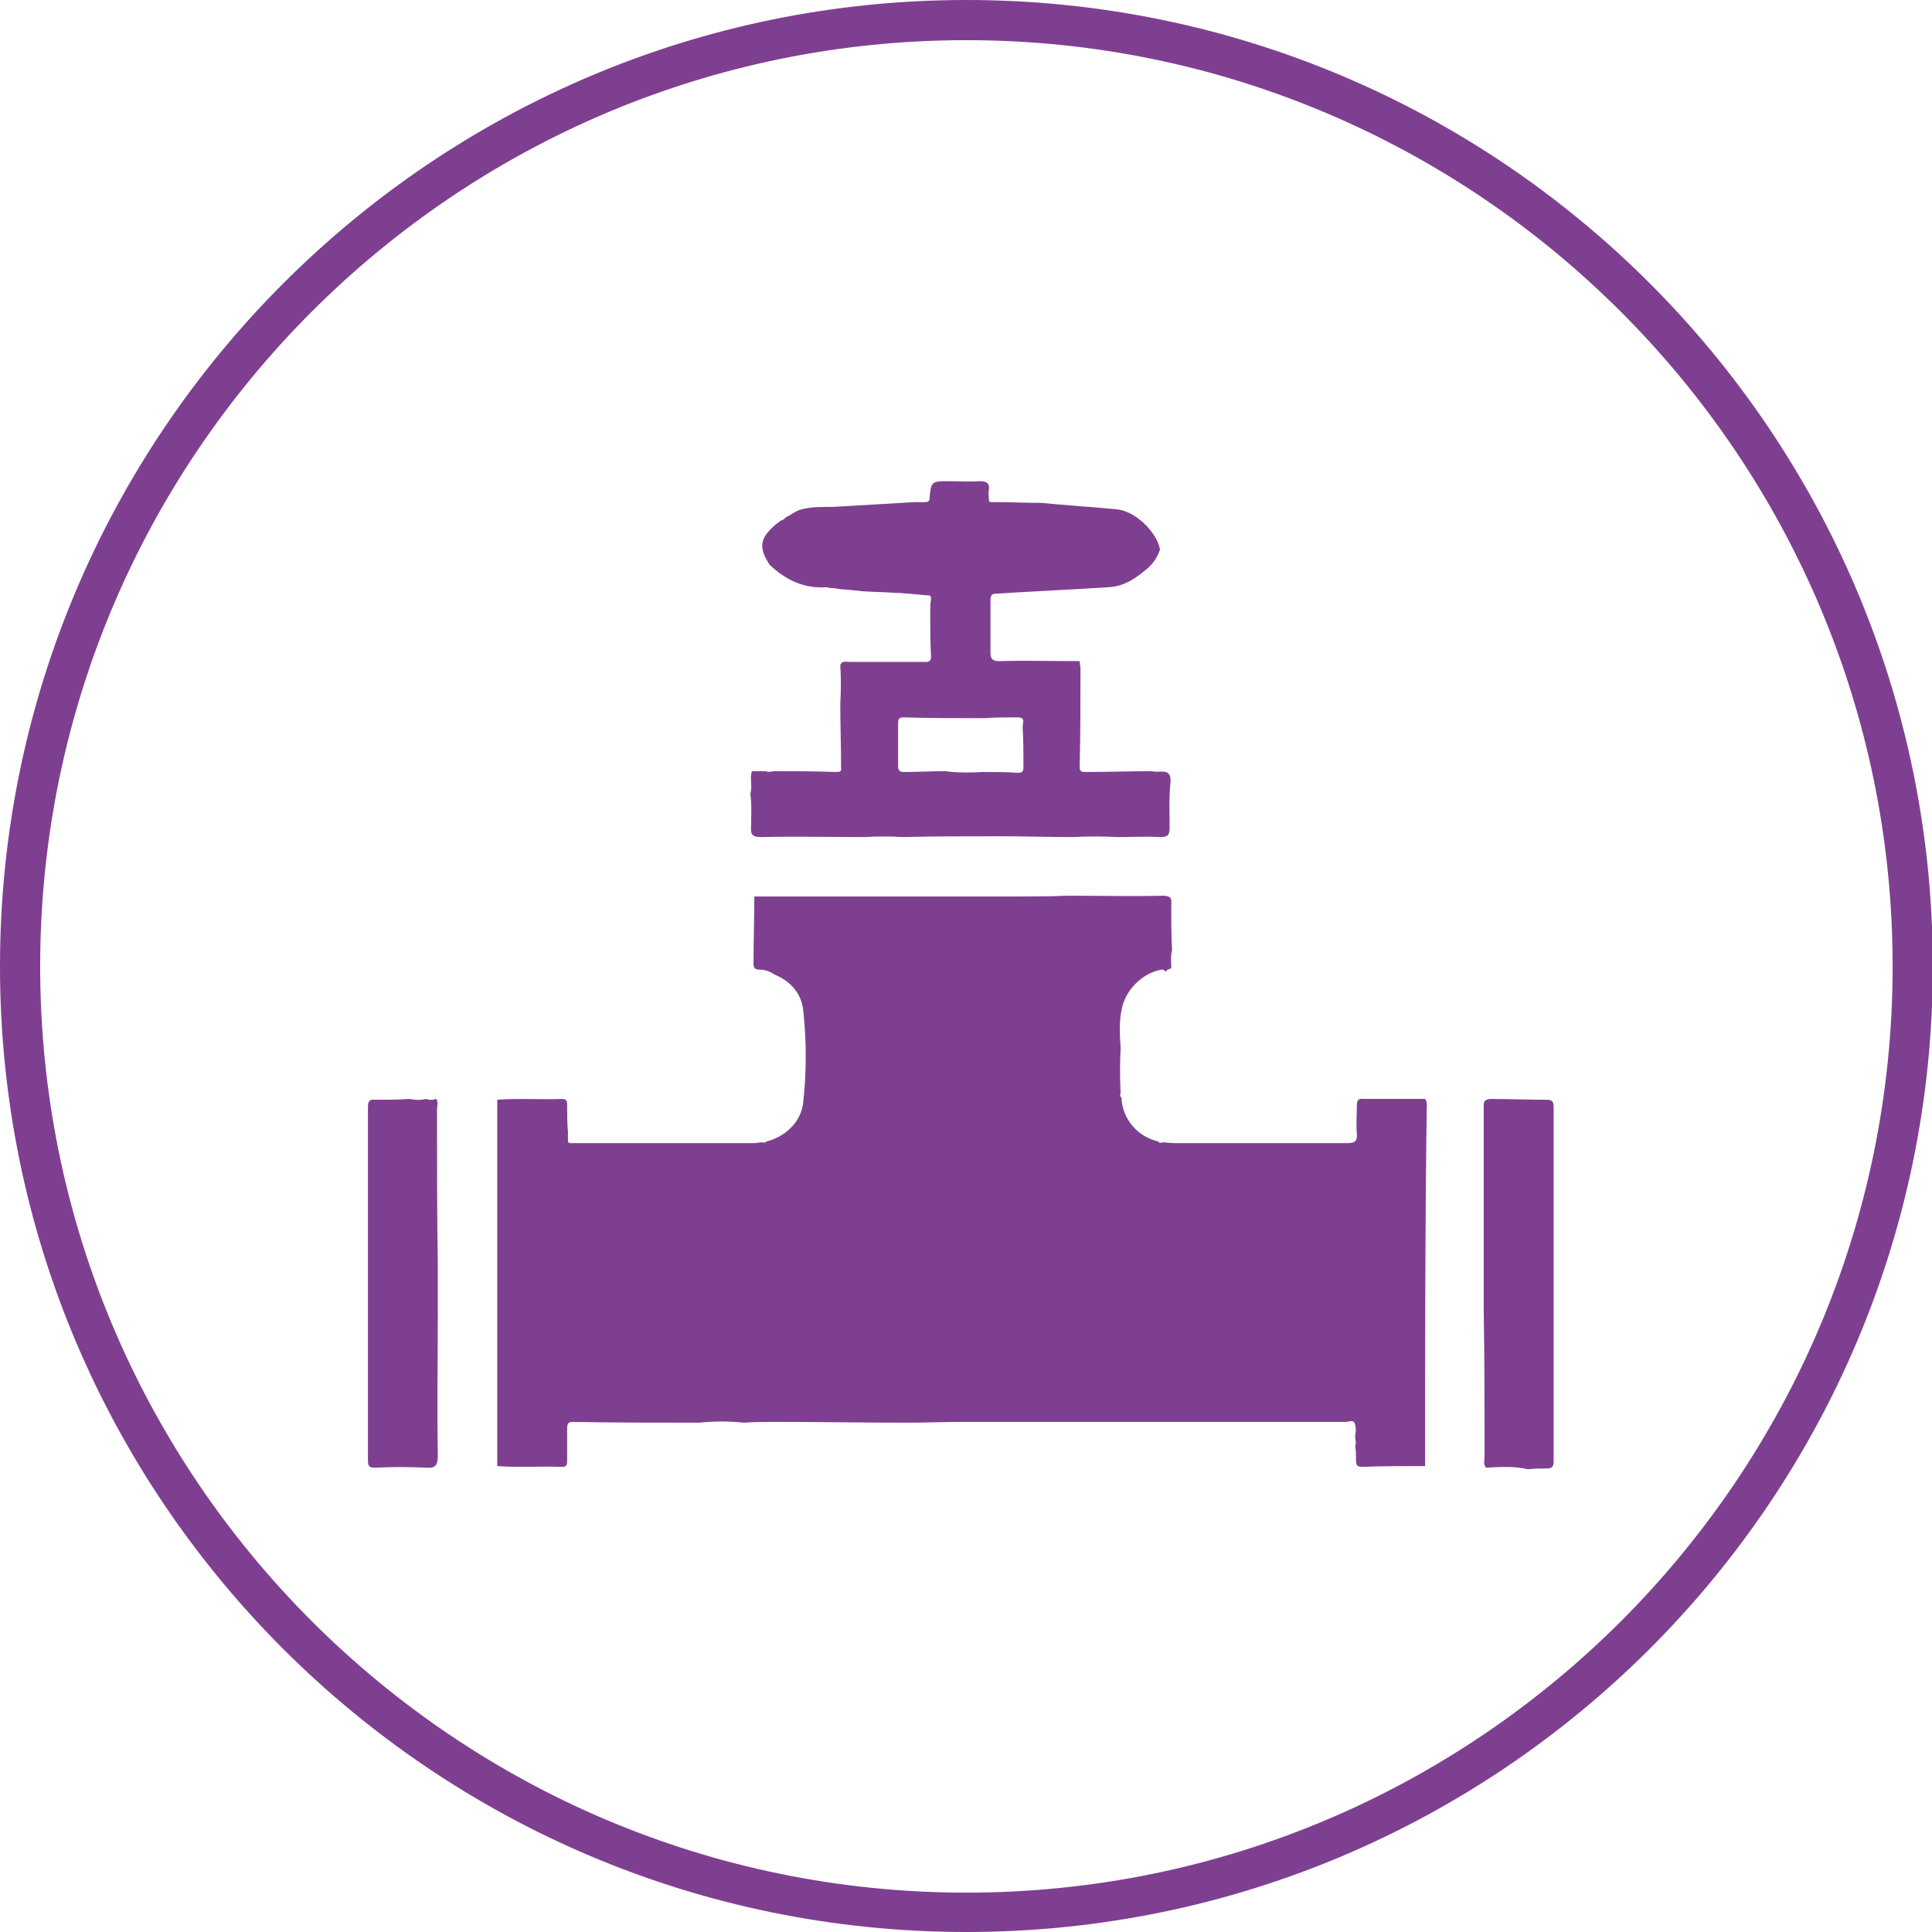 <?xml version="1.0" encoding="utf-8"?>
<!-- Generator: Adobe Illustrator 27.0.0, SVG Export Plug-In . SVG Version: 6.00 Build 0)  -->
<svg version="1.1" id="Capa_1" xmlns="http://www.w3.org/2000/svg" xmlns:xlink="http://www.w3.org/1999/xlink" x="0px" y="0px"
	 viewBox="0 0 240.5 240.5" style="enable-background:new 0 0 240.5 240.5;" xml:space="preserve">
<style type="text/css">
	.st0{fill:#7F3F91;}
</style>
<g id="XMLID_4_" transform="matrix(1 0 0 -1 120.256 120.256)">
</g>
<path class="st0" d="M120.3,240.5C53.9,240.5,0,186.6,0,120.3S53.9,0,120.3,0s120.3,53.9,120.3,120.3S186.6,240.5,120.3,240.5z
	 M120.3,5C56.7,5,5,56.7,5,120.3s51.7,115.3,115.3,115.3s115.3-51.7,115.3-115.3S183.8,5,120.3,5z"/>
<g>
	<path class="st0" d="M177.4,182.5c-2.6,0-5.3,0-7.9,0.1c-0.6,0-0.7-0.3-0.7-0.8c0-0.6,0-1.2-0.1-1.8c0.1-0.3,0.1-0.6,0-0.9
		c0-0.2,0-0.3,0-0.5c0.1-0.4,0.1-0.8,0-1.2c-0.1-0.8-0.8-0.4-1.1-0.4c-15.9,0-31.9,0-47.8,0c-2.3,0-4.6,0.1-6.9,0.1
		c-5.4,0-10.8-0.1-16.2-0.1c-1.4,0-2.7,0-4.1,0.1c-1.9-0.2-3.7-0.2-5.6,0c-5.2,0-10.5,0-15.7-0.1c-0.6,0-0.7,0.3-0.7,0.8
		c0,1.3,0,2.7,0,4c0,0.4,0,0.8-0.6,0.8c-2.7-0.1-5.4,0.1-8.1-0.1c0-1.9,0-3.7,0-5.6c0-13.3,0-26.7,0-40c2.7-0.2,5.4,0,8.1-0.1
		c0.6,0,0.6,0.4,0.6,0.8c0,1.1,0,2.2,0.1,3.3c0,0.1,0,0.2,0,0.3c0,0.3,0,0.6,0,0.9c0.1,0.2,0.2,0.2,0.4,0.2c7.6,0,15.2,0,22.8,0
		c0.3,0,0.6-0.1,1-0.1c0.2,0.1,0.4,0,0.5-0.1c2.4-0.6,4.4-2.5,4.6-5c0.4-3.7,0.4-7.5,0-11.2c-0.2-2.2-1.5-3.7-3.6-4.6
		c-0.6-0.4-1.2-0.6-1.9-0.6c-0.5,0-0.7-0.2-0.7-0.7c0-2.8,0.1-5.6,0.1-8.4c10.6,0,21.2,0,31.8,0c2.4,0,4.8,0,7.2-0.1
		c0.2,0,0.3,0,0.5,0c3.8,0,7.6,0.1,11.3,0c0.9,0,1.2,0.2,1.1,1.1c0,1.9,0,3.8,0.1,5.7c-0.2,0.7-0.1,1.5-0.1,2.2
		c-0.2,0.2-0.5,0.1-0.6,0.4c-0.1,0-0.1,0-0.2,0c-0.1-0.2-0.2-0.2-0.4-0.2c-2.4,0.4-4.6,2.6-5,5.1c-0.3,1.5-0.2,3.1-0.1,4.7
		c-0.1,1.9-0.1,3.7,0,5.6c-0.1,0.2-0.1,0.4,0.1,0.5c0.1,2.7,2,4.9,4.6,5.5c0.1,0.2,0.3,0.2,0.5,0.1c0.5,0,1,0.1,1.6,0.1
		c7.1,0,14.3,0,21.4,0c0.9,0,1.3-0.2,1.2-1.2c-0.1-1.1,0-2.3,0-3.4c0-0.8,0.2-1,1-0.9c2.5,0,5,0,7.5,0c0.3,0.4,0.2,0.8,0.2,1.3
		C177.4,152.9,177.4,167.7,177.4,182.5z"/>
	<path class="st0" d="M129.6,62.6c3.1,0.3,6.3,0.5,9.4,0.8c2.3,0.2,5,2.8,5.4,5c-0.3,0.9-0.8,1.7-1.5,2.3c-1.4,1.2-2.9,2.3-4.9,2.4
		c-4.7,0.3-9.3,0.5-14,0.8c-0.6,0-0.7,0.3-0.7,0.8c0,2.2,0,4.4,0,6.5c0,0.8,0.2,1.1,1.1,1.1c3.3-0.1,6.7,0,10,0
		c0,0.3,0.1,0.6,0.1,0.9c0,4.1,0,8.2-0.1,12.3c0,0.5,0.2,0.6,0.7,0.6c2.8,0,5.5-0.1,8.3-0.1c0.9,0.3,2.5-0.6,2.3,1.5
		c-0.2,1.9-0.1,3.8-0.1,5.6c0,0.9-0.3,1.1-1.2,1.1c-1.8-0.1-3.5,0-5.3,0c-1.9-0.1-3.7-0.1-5.6,0c-3,0-5.9-0.1-8.9-0.1
		c-4.1,0-8.1,0-12.2,0.1c-1.6-0.1-3.2-0.1-4.8,0c-4.3,0-8.6-0.1-12.9,0c-1,0-1.3-0.3-1.2-1.3c0-1.4,0.1-2.7-0.1-4.1
		c0.3-0.9-0.1-1.9,0.2-2.8c0.6,0,1.1,0,1.7,0c0.3,0.1,0.6,0.1,1,0c2.6,0,5.1,0,7.7,0.1c0.5,0,0.8,0,0.7-0.6c0-2.6-0.1-5.3-0.1-7.9
		c0.1-1.6,0.1-3.2,0-4.8c0.2-0.6,0.7-0.4,1.1-0.4c3.1,0,6.1,0,9.2,0c0.5,0,1,0.1,1-0.7c-0.1-1.6-0.1-3.3-0.1-4.9c0-0.2,0-0.3,0-0.5
		c0-0.6,0-1.2,0.1-1.7c0-0.5-0.1-0.5-0.7-0.5c-0.7-0.1-1.3-0.1-2-0.2c-0.6,0-0.9-0.1-1.7-0.1c-1.4-0.1-2.7-0.1-4.1-0.2
		c-0.3,0-0.6-0.1-1-0.1c-0.7-0.1-1.4-0.1-2.1-0.2c-0.4-0.1-0.7-0.1-1-0.1c-0.1,0-0.2-0.1-0.4-0.1c-2.8,0.2-5.1-0.9-7.1-2.8
		c-1.3-2-1.2-3.1,0.2-4.5c0.4-0.4,0.8-0.7,1.2-1c0.3-0.1,0.5-0.2,0.6-0.4c0.7-0.3,1.2-0.8,2-1c1.2-0.3,2-0.3,3.9-0.3
		c3.4-0.2,6.8-0.4,10.2-0.6c1.2,0,1.7,0.1,1.8-0.3c0.2-2.3,0.2-2.3,2.5-2.3c1.2,0,2.5,0.1,3.7,0c0.9,0,1.3,0.2,1.2,1.1
		c-0.1,0.4,0,0.8,0,1.2s0.3,0.3,0.5,0.3C125.8,62.5,127.7,62.6,129.6,62.6z M122.3,96.1c1.5,0,3,0,4.4,0.1c0.6,0,0.7-0.2,0.7-0.8
		c0-1.6,0-3.3-0.1-4.9c0-0.5,0.4-1.2-0.6-1.2c-1.4,0-2.8,0-4.2,0.1c-3.3,0-6.7,0-10-0.1c-0.6,0-0.7,0.2-0.7,0.7c0,1.8,0,3.6,0,5.4
		c0,0.5,0.2,0.7,0.7,0.7c1.7,0,3.5-0.1,5.2-0.1C119.2,96.2,120.8,96.2,122.3,96.1z"/>
	<path class="st0" d="M54.5,162.9c0,6.1-0.1,12.2,0,18.3c0,1.2-0.3,1.6-1.5,1.5c-2.1-0.1-4.2-0.1-6.3,0c-0.8,0-0.9-0.2-0.9-1
		c0-14.6,0-29.3,0-43.9c0-0.7,0.2-1,0.9-0.9c1.4,0,2.8,0,4.2-0.1c0.7,0.1,1.4,0.2,2.1,0c0.4,0.1,0.8,0.2,1.2,0h0.1
		c0.3,0.4,0.1,0.9,0.1,1.3c0,6.5,0,13,0.1,19.5C54.5,159.3,54.5,161.1,54.5,162.9z"/>
	<path class="st0" d="M185,182.7c-0.4-0.4-0.2-0.9-0.2-1.4c0-6,0-12-0.1-17.9c0-1.9,0-3.7,0-5.6c0-6.8,0-13.6,0-20.3
		c0-0.5,0.3-0.6,0.7-0.7c2.4,0,4.8,0.1,7.1,0.1c0.7,0,0.9,0.2,0.9,0.9c0,14.7,0,29.4,0,44.1c0,0.7-0.2,0.9-0.9,0.9
		c-0.8,0-1.5,0-2.3,0.1C188.6,182.5,186.8,182.6,185,182.7z"/>
</g>
</svg>
